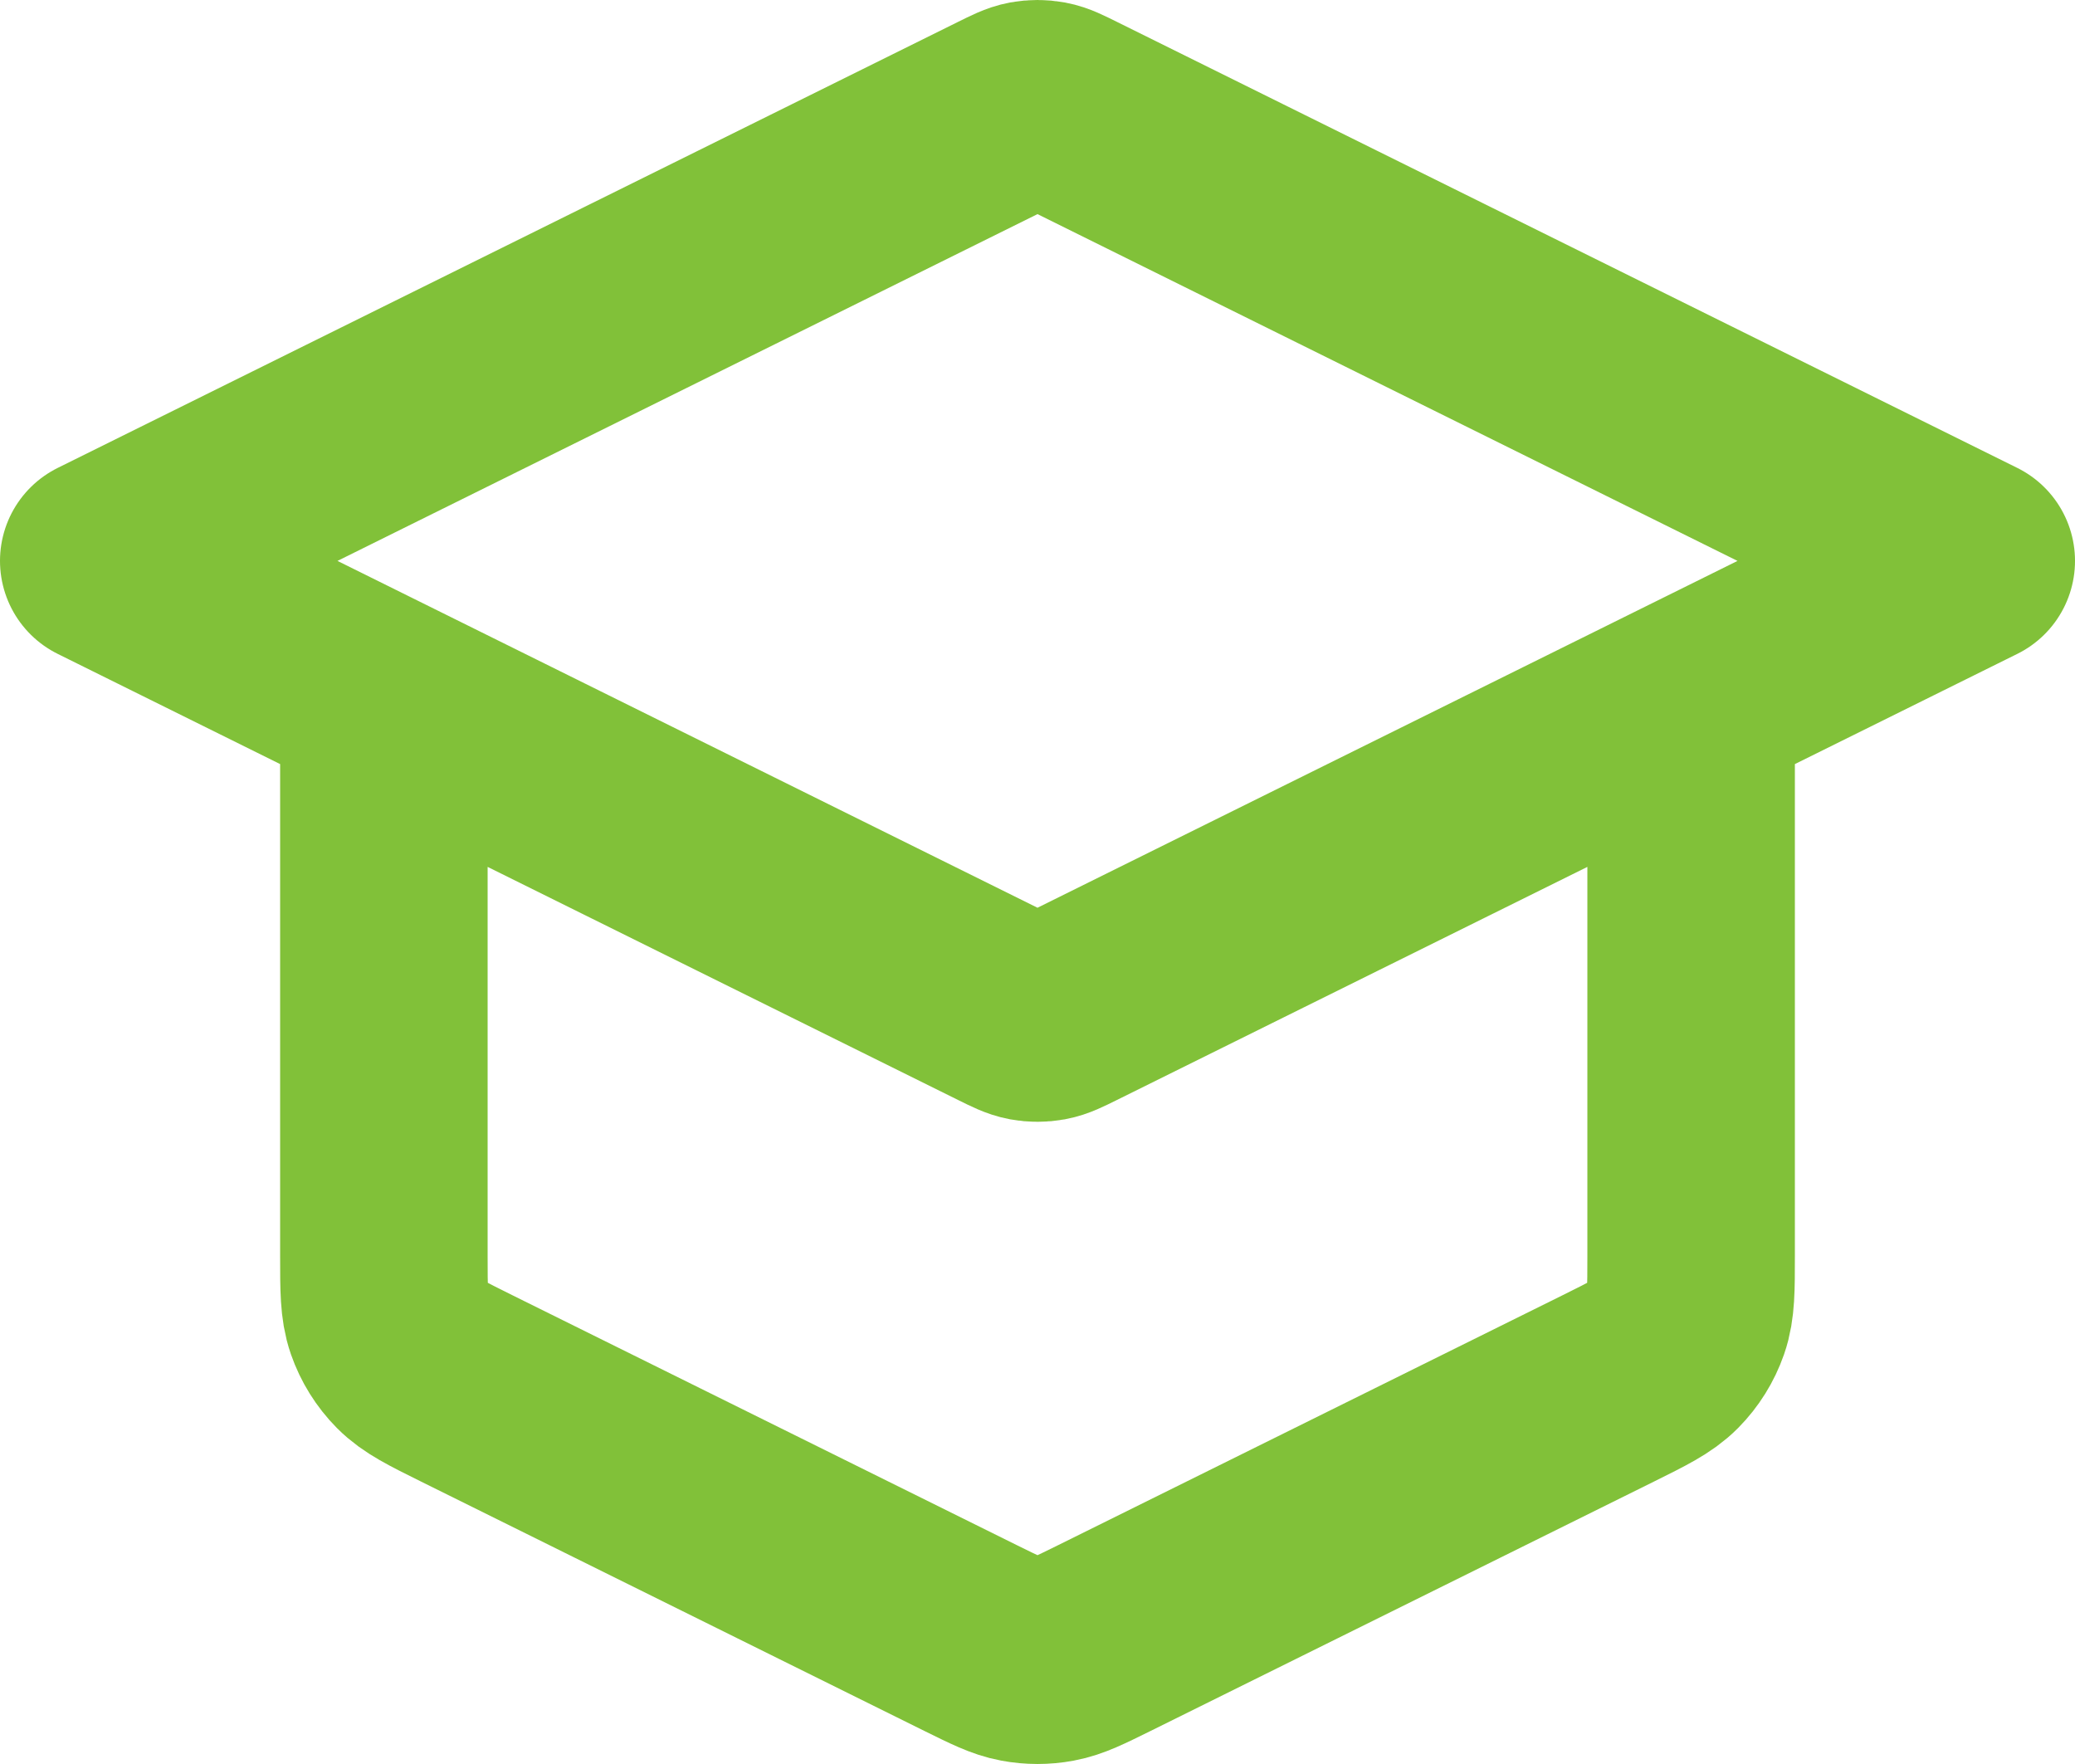 <svg width="40" height="34" viewBox="0 0 40 34" fill="none" xmlns="http://www.w3.org/2000/svg">
<path d="M7.4 13.486V24.206C7.4 24.846 7.4 25.166 7.498 25.448C7.585 25.698 7.727 25.926 7.914 26.115C8.125 26.328 8.414 26.471 8.992 26.758L18.712 31.573C19.184 31.806 19.42 31.923 19.668 31.969C19.887 32.01 20.113 32.01 20.332 31.969C20.58 31.923 20.816 31.806 21.288 31.573L31.008 26.758C31.586 26.471 31.875 26.328 32.086 26.115C32.273 25.926 32.415 25.698 32.502 25.448C32.6 25.166 32.6 24.846 32.6 24.206V13.486M2 10.811L19.356 2.214C19.592 2.097 19.71 2.038 19.834 2.015C19.944 1.995 20.056 1.995 20.166 2.015C20.29 2.038 20.408 2.097 20.644 2.214L38 10.811L20.644 19.409C20.408 19.526 20.29 19.584 20.166 19.607C20.056 19.627 19.944 19.627 19.834 19.607C19.71 19.584 19.592 19.526 19.356 19.409L2 10.811Z" stroke="#81C139" stroke-width="4" stroke-linecap="round" stroke-linejoin="round"/>
</svg>
